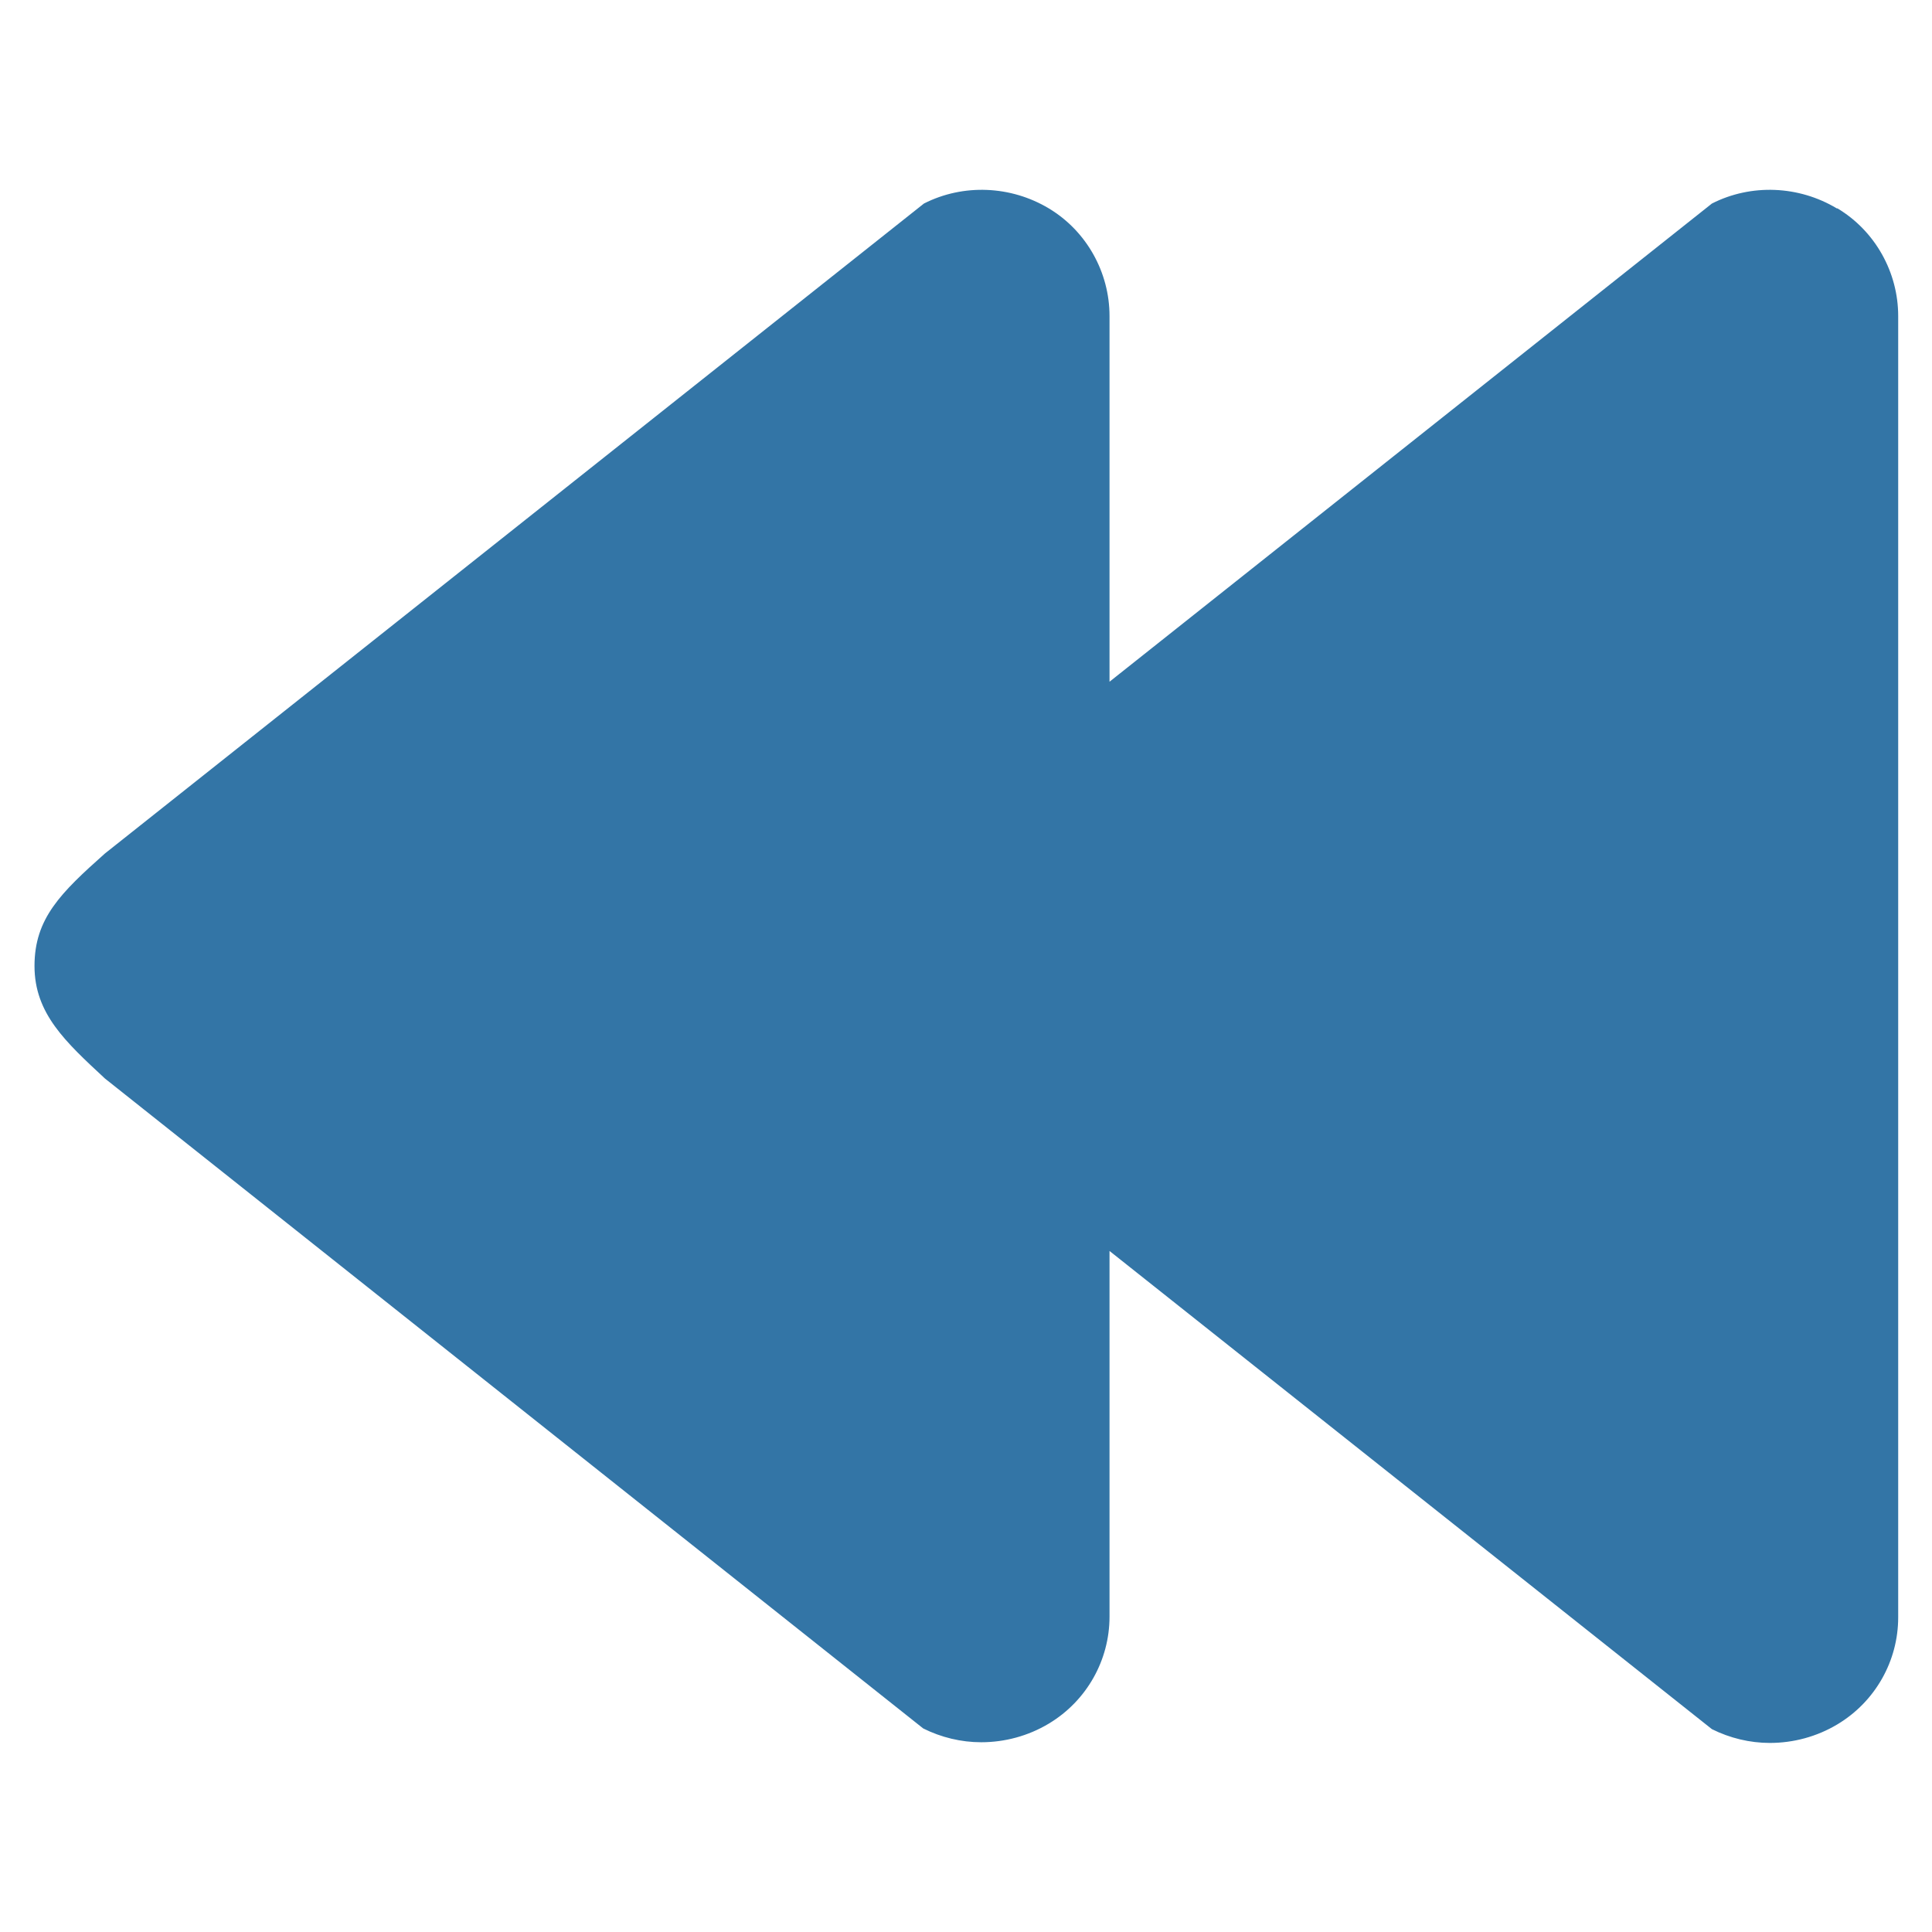 <?xml version="1.0" encoding="UTF-8"?>
<svg id="Layer_1" data-name="Layer 1" xmlns="http://www.w3.org/2000/svg" viewBox="0 0 28 28">
  <defs>
    <style>
      .cls-1 {
        fill: #3375a6;
      }
    </style>
  </defs>
  <path class="cls-1" d="m26.62,3.02c-.55-.33-1.24-.36-1.81-.07l-8.73,6.93v-5.3c0-.63-.33-1.23-.88-1.56-.55-.33-1.24-.36-1.81-.07L1.52,12.37c-.64.57-1.02.94-1.02,1.63s.45,1.1,1.02,1.63l11.86,9.42c.26.13.55.2.84.2.34,0,.68-.09.98-.27.55-.33.88-.92.88-1.55v-5.3l8.73,6.93c.26.13.55.2.84.2.34,0,.68-.09.98-.27.55-.33.88-.92.88-1.55V4.58c0-.63-.33-1.23-.88-1.56Z"/>
</svg>